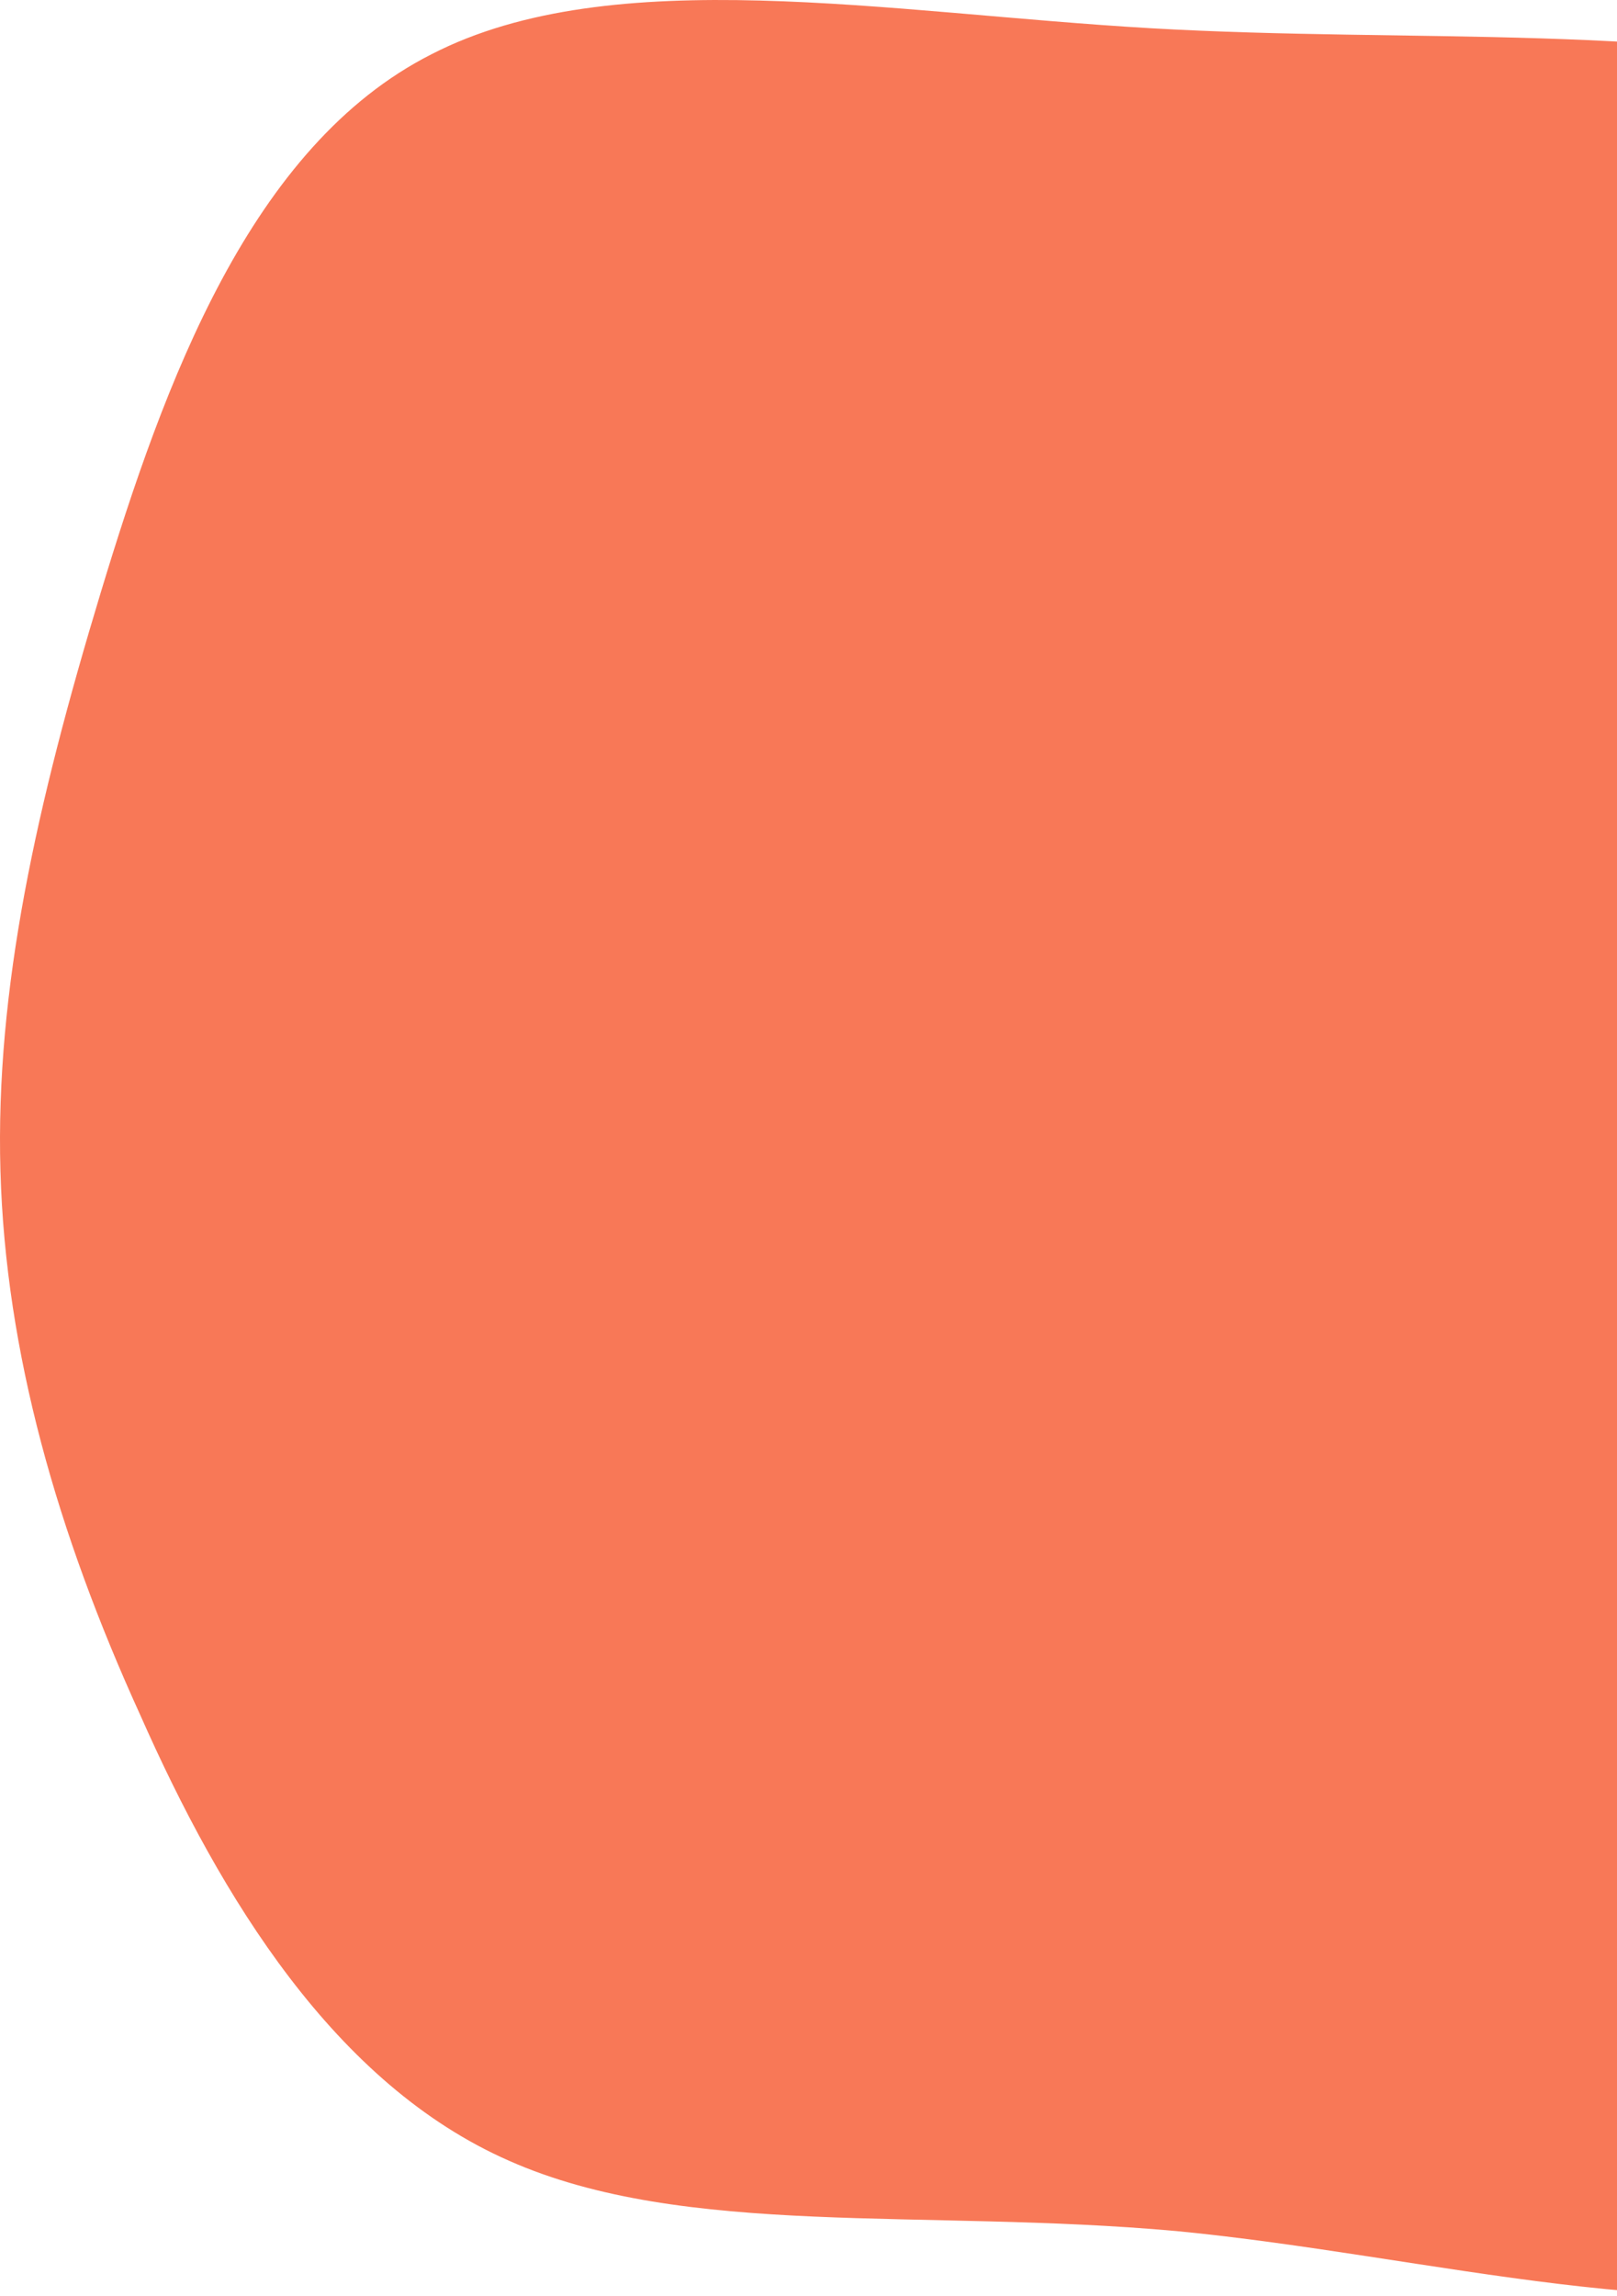 <svg xmlns="http://www.w3.org/2000/svg" width="241" height="342" viewBox="0 0 241 342" fill="none"><path d="M285.38 12.171C322.137 21.046 357.095 41.983 374.06 71.111C391.024 100.24 389.739 137.561 384.598 172.151C379.457 206.969 370.204 239.055 354.267 269.777C338.588 300.498 315.968 329.855 284.609 338.73C253.25 347.605 213.152 335.999 175.367 332.358C137.582 328.944 102.11 333.496 75.892 321.89C49.931 310.511 32.966 282.748 20.885 255.44C8.547 228.36 0.836 201.507 0.065 174.426C-0.706 147.346 5.463 119.81 14.973 88.406C24.484 57.002 37.336 21.729 64.325 8.075C91.314 -5.807 132.184 1.931 171.511 4.206C211.096 6.482 248.881 3.296 285.38 12.171Z" fill="#F87857"></path></svg>